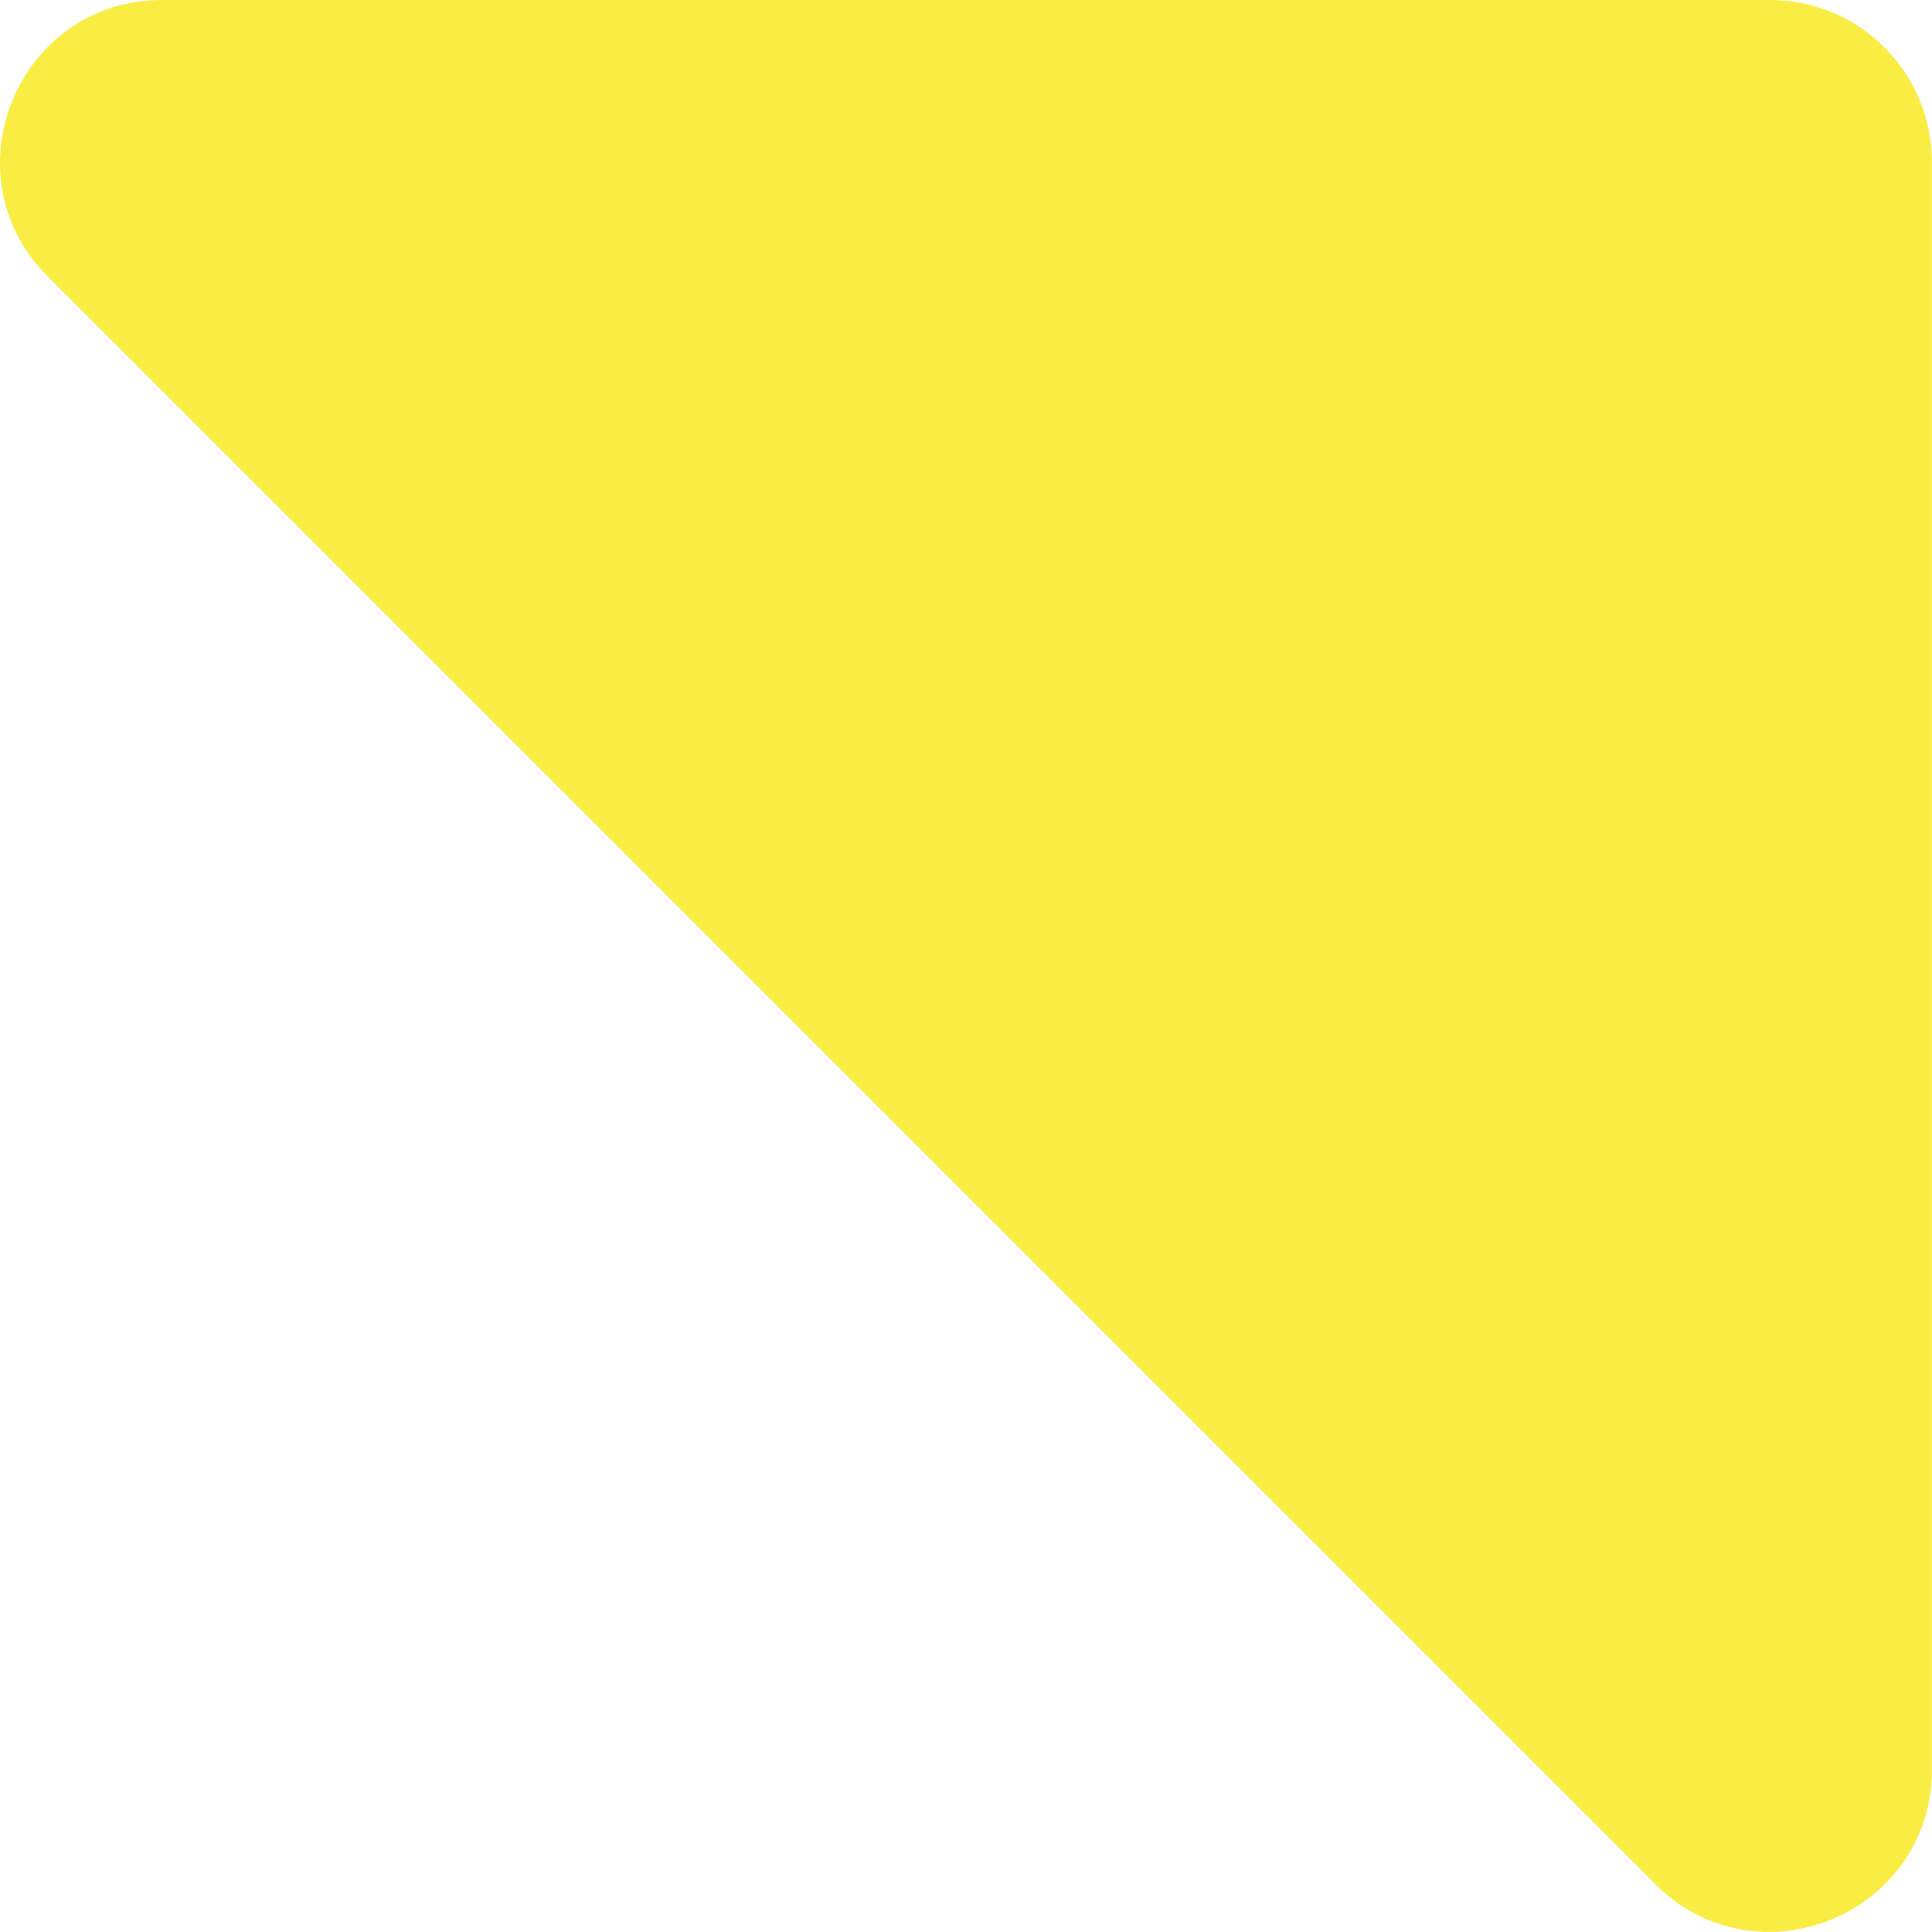 <svg xmlns="http://www.w3.org/2000/svg" xmlns:xlink="http://www.w3.org/1999/xlink" id="Layer_1" x="0px" y="0px" viewBox="0 0 223.45 223.45" style="enable-background:new 0 0 223.45 223.45;" xml:space="preserve"><style type="text/css">	.st0{clip-path:url(#SVGID_00000032622658521257324100000001534737560000267422_);fill:#F9ED43;}</style><g>	<defs>		<rect id="SVGID_1_" width="223.45" height="223.45"></rect>	</defs>	<clipPath id="SVGID_00000178183797950993260000000011281471324936574104_">		<use xlink:href="#SVGID_1_" style="overflow:visible;"></use>	</clipPath>	<path style="clip-path:url(#SVGID_00000178183797950993260000000011281471324936574104_);fill:#F9ED43;" d="M18.77,0h185.94  c10.35,0,18.73,8.39,18.73,18.73v185.94c0,16.69-20.18,25.05-31.98,13.25L5.52,31.98C-6.28,20.18,2.08,0,18.77,0"></path></g></svg>